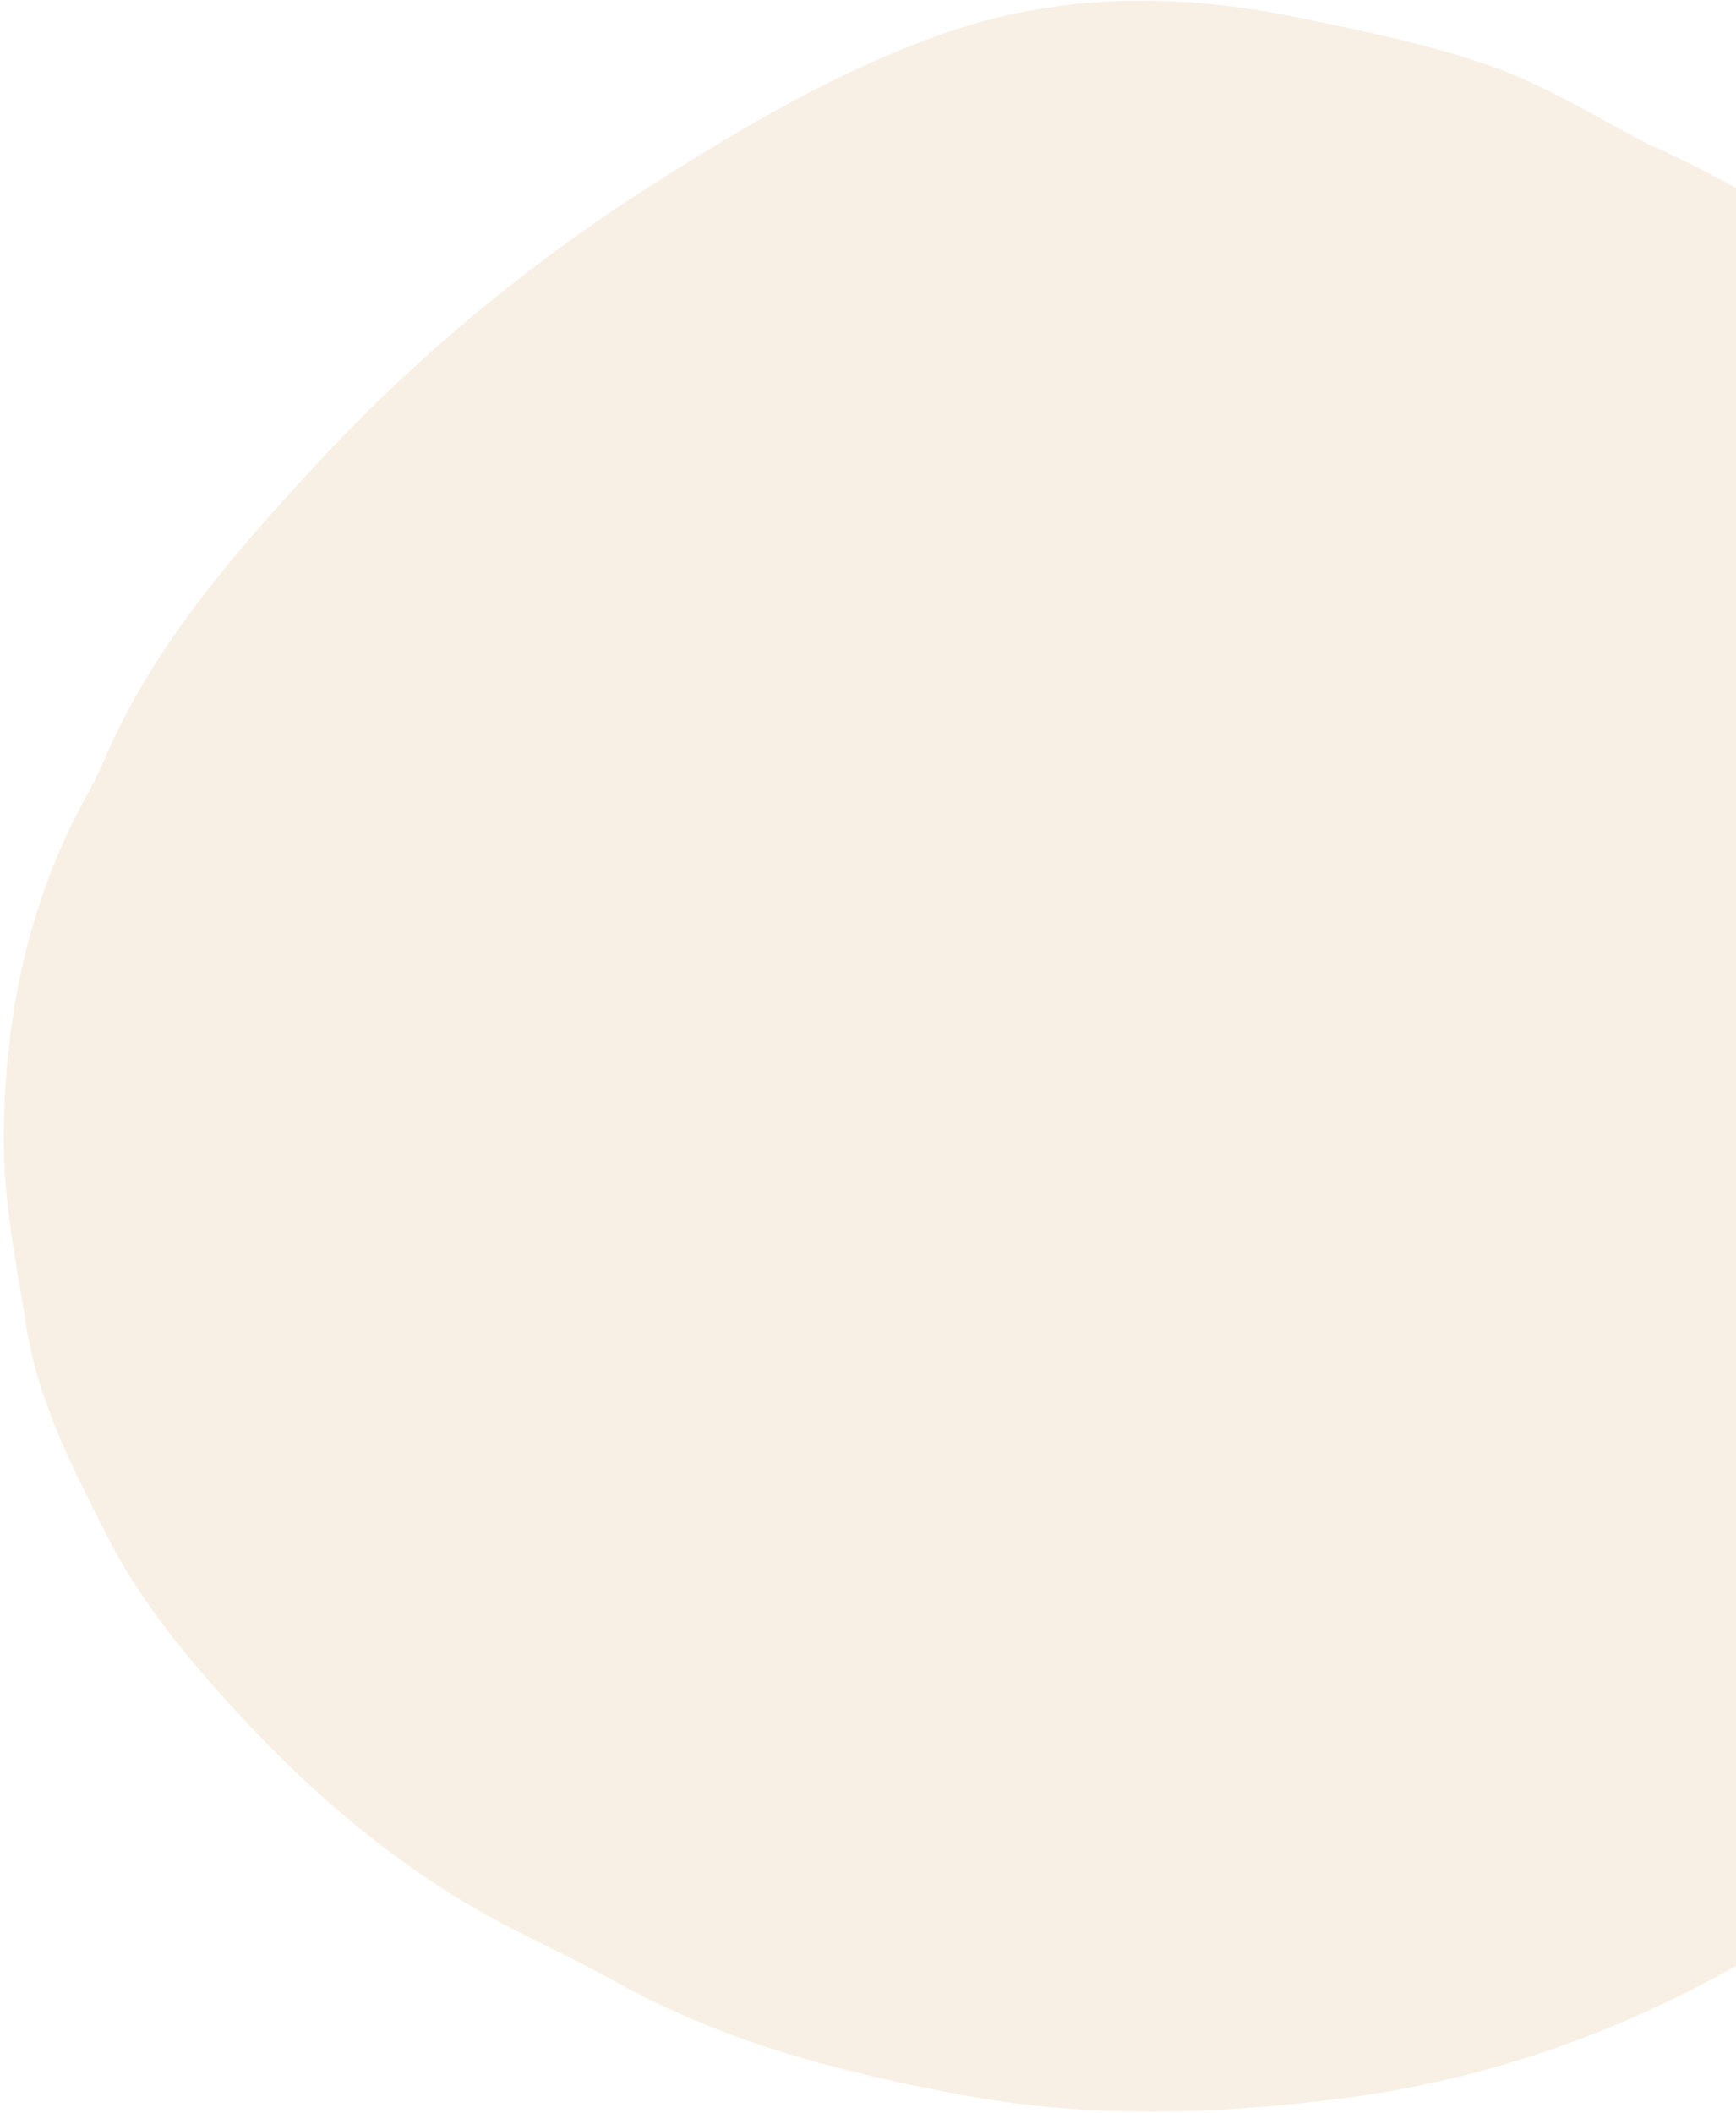 <svg width="346" height="421" viewBox="0 0 346 421" fill="none" xmlns="http://www.w3.org/2000/svg">
<path fill-rule="evenodd" clip-rule="evenodd" d="M328.961 28.922C361.592 43.393 388.458 65.7 412.777 91.363C424.321 103.548 432.13 118.213 439.68 132.991C460.44 173.64 460.357 216.193 450.058 259.303C445.119 279.949 435.884 299.287 424.361 316.9C409.809 339.143 392.663 359.722 370.967 375.565C340.067 398.138 305.895 413.179 267.594 418.089C242.517 421.303 217.495 422.131 192.525 417.558C168.291 413.119 144.567 407.077 122.803 394.921C116.215 391.242 109.371 388.014 102.643 384.585C80.448 373.293 61.918 357.436 45.303 339.046C36.16 328.927 27.577 318.367 21.46 306.243C14.733 292.913 7.725 279.818 5.265 264.426C3.195 251.509 0.565 238.815 0.735 225.649C1.04 202.184 5.638 179.816 16.974 159.062C18.181 156.851 19.409 154.634 20.383 152.316C30.074 129.19 46.261 110.668 62.987 92.604C82.905 71.094 105.434 52.433 130.069 36.766C148.199 25.23 166.781 14.276 187.39 6.918C211.593 -1.723 235.697 -1.371 260.152 3.768C272.876 6.442 285.758 9.057 297.935 13.452C308.734 17.35 318.659 23.673 328.961 28.922Z" fill="#EAD3B5" fill-opacity="0.35"/>
</svg>
